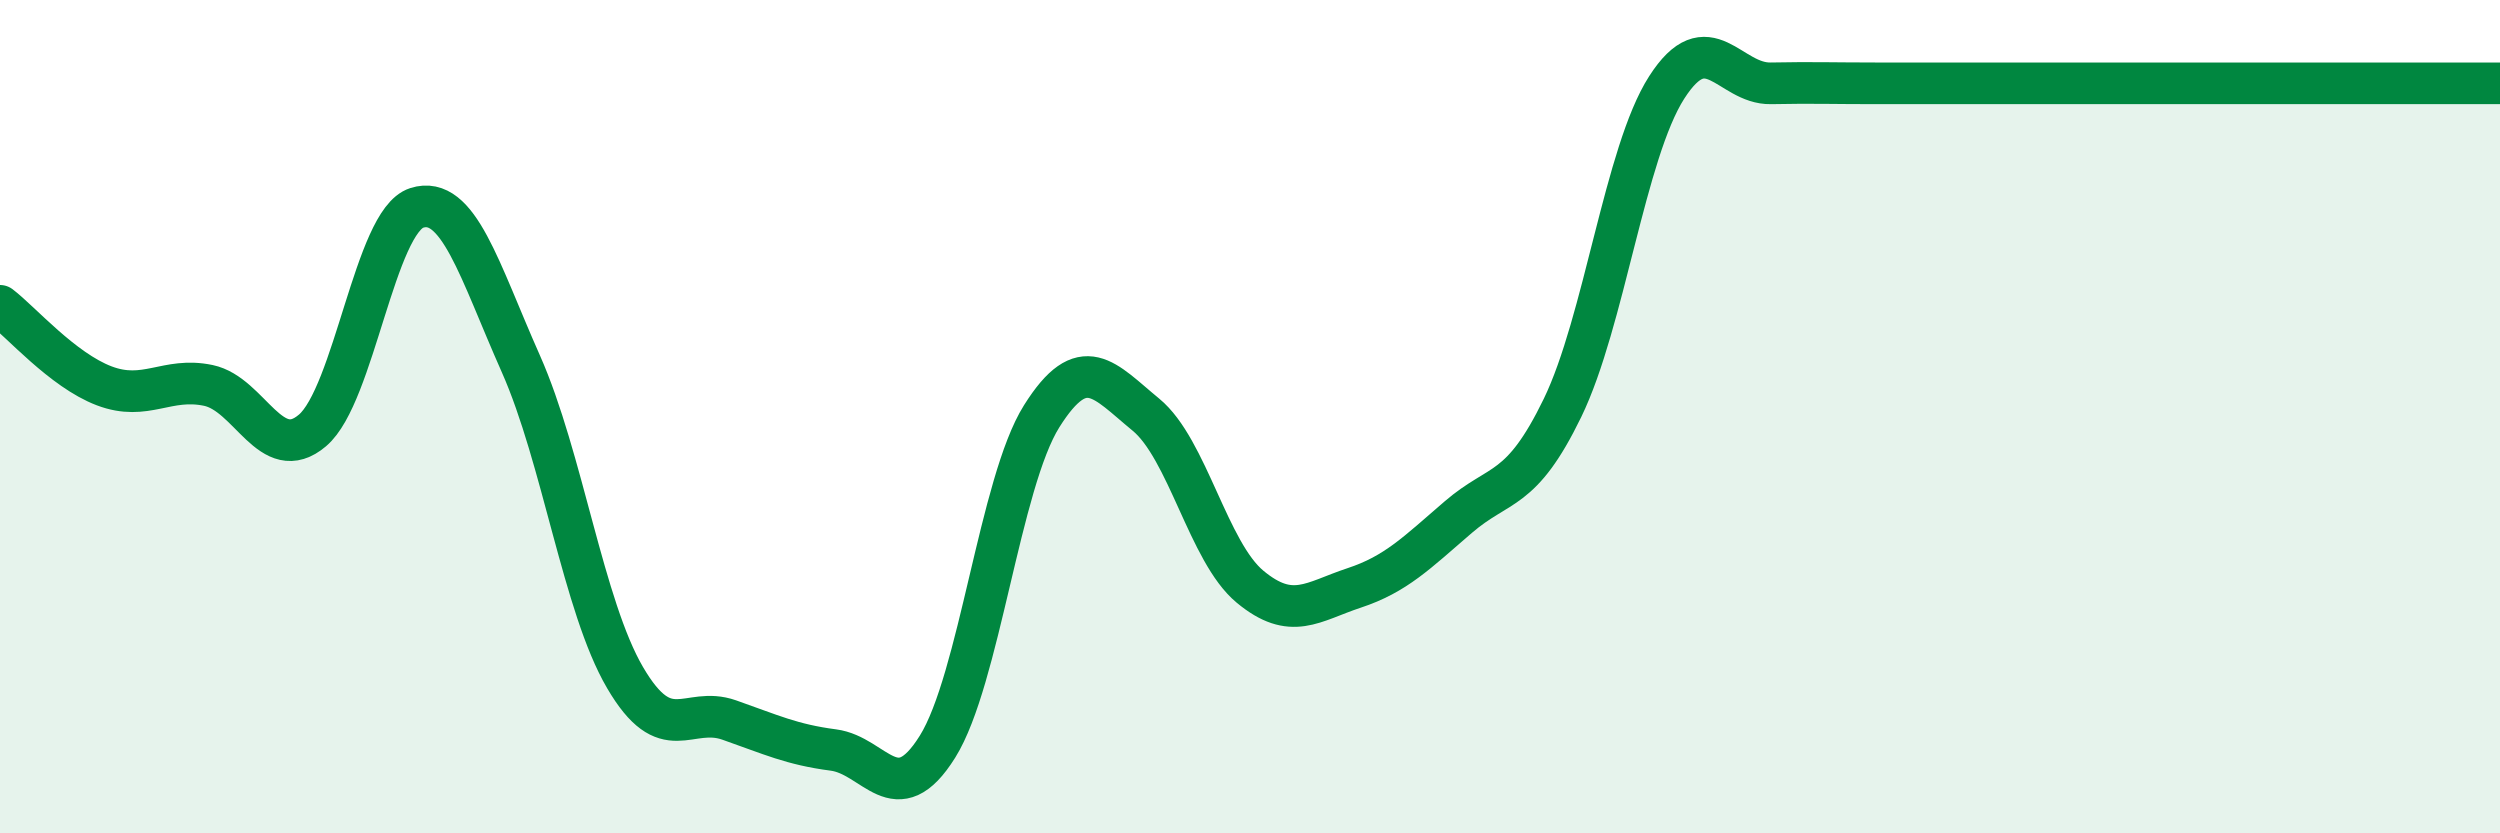 
    <svg width="60" height="20" viewBox="0 0 60 20" xmlns="http://www.w3.org/2000/svg">
      <path
        d="M 0,7.34 C 0.5,7.72 1.5,8.88 2.5,9.26 C 3.5,9.64 4,9.04 5,9.25 C 6,9.46 6.5,11.18 7.5,10.33 C 8.5,9.48 9,5.31 10,4.99 C 11,4.67 11.5,6.48 12.5,8.73 C 13.5,10.98 14,14.55 15,16.26 C 16,17.97 16.5,16.93 17.5,17.28 C 18.5,17.63 19,17.87 20,18 C 21,18.13 21.5,19.52 22.5,17.92 C 23.5,16.32 24,11.58 25,9.99 C 26,8.4 26.5,9.13 27.5,9.95 C 28.5,10.77 29,13.25 30,14.08 C 31,14.91 31.5,14.44 32.5,14.11 C 33.5,13.78 34,13.27 35,12.41 C 36,11.55 36.5,11.85 37.5,9.79 C 38.5,7.73 39,3.66 40,2.1 C 41,0.54 41.5,2.02 42.5,2 C 43.5,1.98 44,2 45,2 C 46,2 46.5,2 47.5,2 C 48.5,2 49,2 50,2 C 51,2 51.5,2 52.5,2 C 53.5,2 54,2 55,2 C 56,2 56.5,2 57.5,2 C 58.5,2 59.5,2 60,2L60 20L0 20Z"
        fill="#008740"
        opacity="0.1"
        stroke-linecap="round"
        stroke-linejoin="round"
      />
      <path
        d="M 0,7.34 C 0.5,7.72 1.5,8.88 2.5,9.26 C 3.5,9.64 4,9.04 5,9.25 C 6,9.46 6.5,11.18 7.5,10.33 C 8.5,9.48 9,5.31 10,4.99 C 11,4.67 11.5,6.48 12.5,8.73 C 13.5,10.98 14,14.55 15,16.26 C 16,17.97 16.5,16.93 17.5,17.28 C 18.5,17.63 19,17.87 20,18 C 21,18.13 21.5,19.52 22.5,17.92 C 23.5,16.32 24,11.58 25,9.99 C 26,8.4 26.5,9.13 27.5,9.95 C 28.5,10.77 29,13.25 30,14.08 C 31,14.91 31.5,14.44 32.5,14.11 C 33.5,13.78 34,13.27 35,12.41 C 36,11.55 36.5,11.85 37.5,9.79 C 38.5,7.73 39,3.66 40,2.1 C 41,0.54 41.5,2.02 42.5,2 C 43.5,1.98 44,2 45,2 C 46,2 46.5,2 47.5,2 C 48.5,2 49,2 50,2 C 51,2 51.5,2 52.5,2 C 53.5,2 54,2 55,2 C 56,2 56.5,2 57.5,2 C 58.5,2 59.5,2 60,2"
        stroke="#008740"
        stroke-width="1"
        fill="none"
        stroke-linecap="round"
        stroke-linejoin="round"
      />
    </svg>
  
